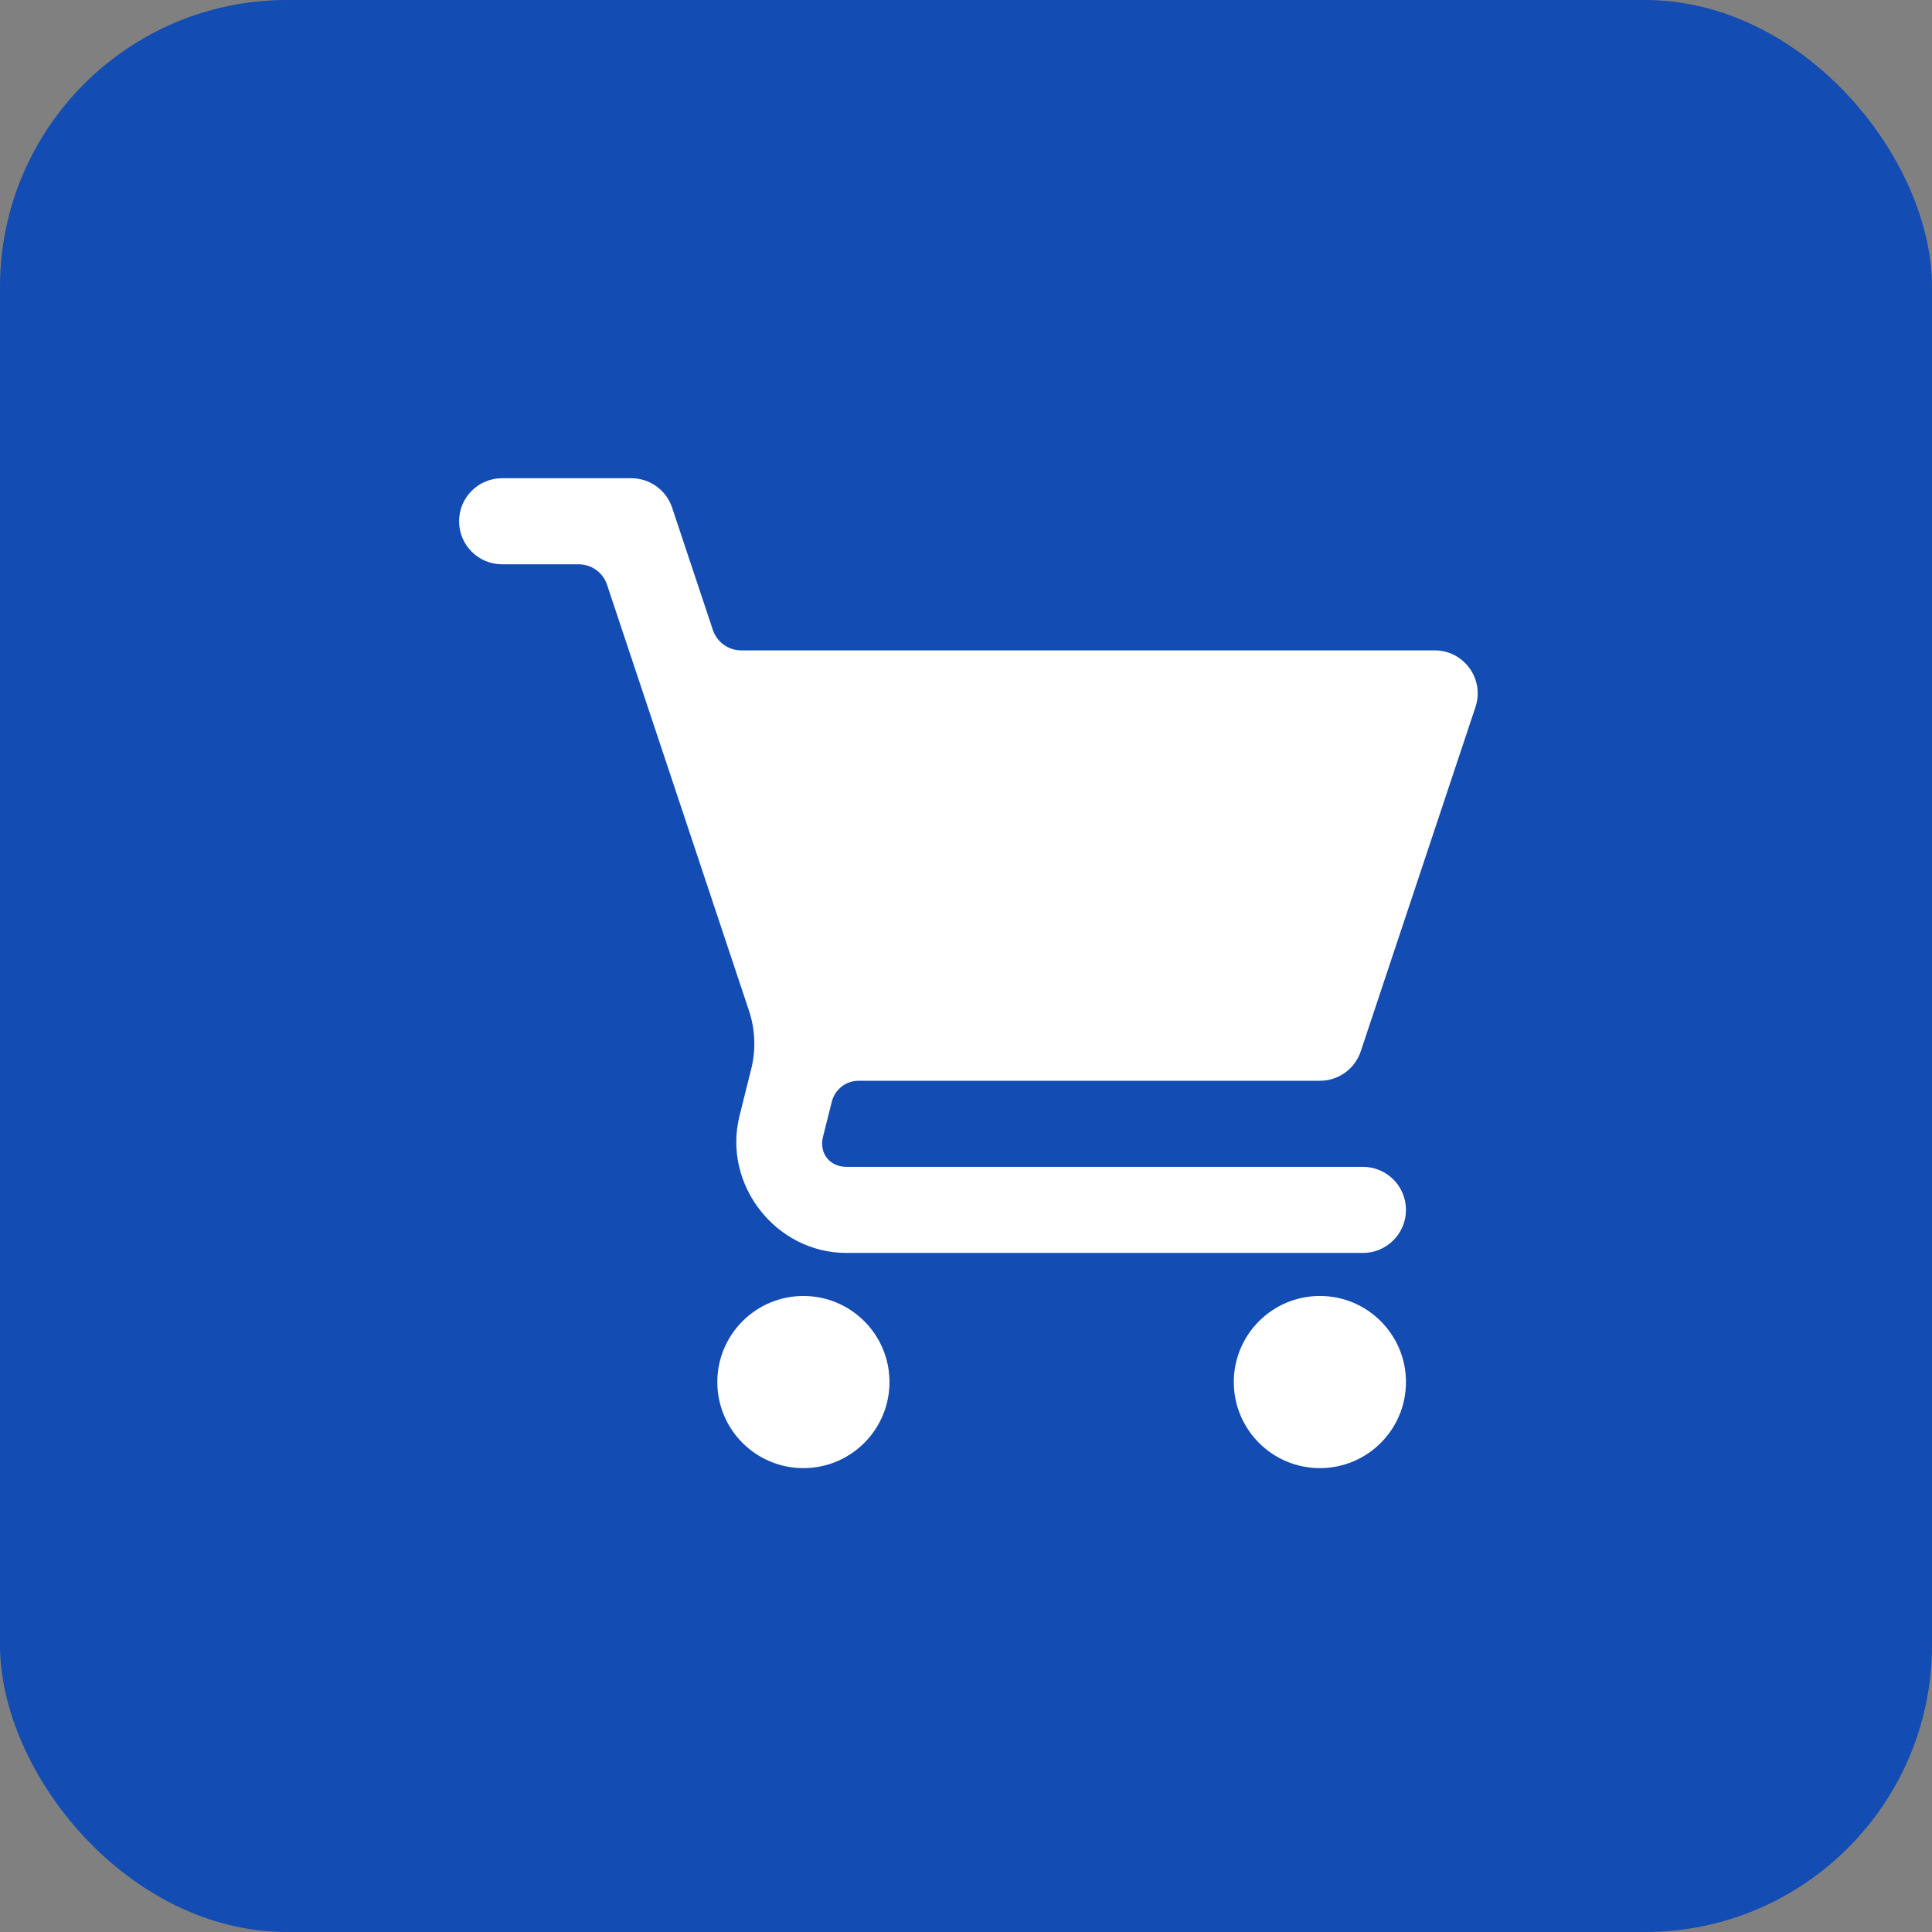 <svg width="101" height="101" viewBox="0 0 101 101" fill="none" xmlns="http://www.w3.org/2000/svg">
<rect x="0" y="0" width="101" height="101" fill="#808080" stroke="none"/>
<rect width="101" height="101" rx="15" fill="#134CB2"/>
<path d="M26.25 25C25.007 25 24 26.007 24 27.25C24 28.493 25.007 29.5 26.25 29.5H30.253C30.581 29.5 30.9 29.603 31.166 29.795C31.432 29.986 31.631 30.256 31.734 30.567L39.152 52.826C39.482 53.815 39.524 54.879 39.271 55.889L38.66 58.337C37.764 61.922 40.555 65.5 44.25 65.5H71.25C72.493 65.5 73.5 64.493 73.5 63.25C73.5 62.007 72.493 61 71.25 61H44.25C43.374 61 42.811 60.281 43.024 59.431L43.485 57.591C43.563 57.28 43.743 57.003 43.996 56.805C44.249 56.607 44.561 56.5 44.883 56.5H69C69.969 56.501 70.829 55.881 71.136 54.962L77.134 36.962C77.62 35.504 76.535 33.999 74.999 34H38.748C38.42 34 38.101 33.897 37.835 33.705C37.57 33.514 37.371 33.243 37.267 32.933L35.136 26.538C34.829 25.619 33.969 25 33 25H26.25ZM42 67.75C39.515 67.75 37.5 69.765 37.5 72.25C37.5 74.735 39.515 76.75 42 76.75C44.485 76.75 46.5 74.735 46.5 72.25C46.5 69.765 44.485 67.75 42 67.75ZM69 67.75C66.515 67.75 64.5 69.765 64.5 72.25C64.5 74.735 66.515 76.75 69 76.75C71.485 76.75 73.5 74.735 73.5 72.25C73.5 69.765 71.485 67.75 69 67.75Z" fill="white"/>
</svg>
